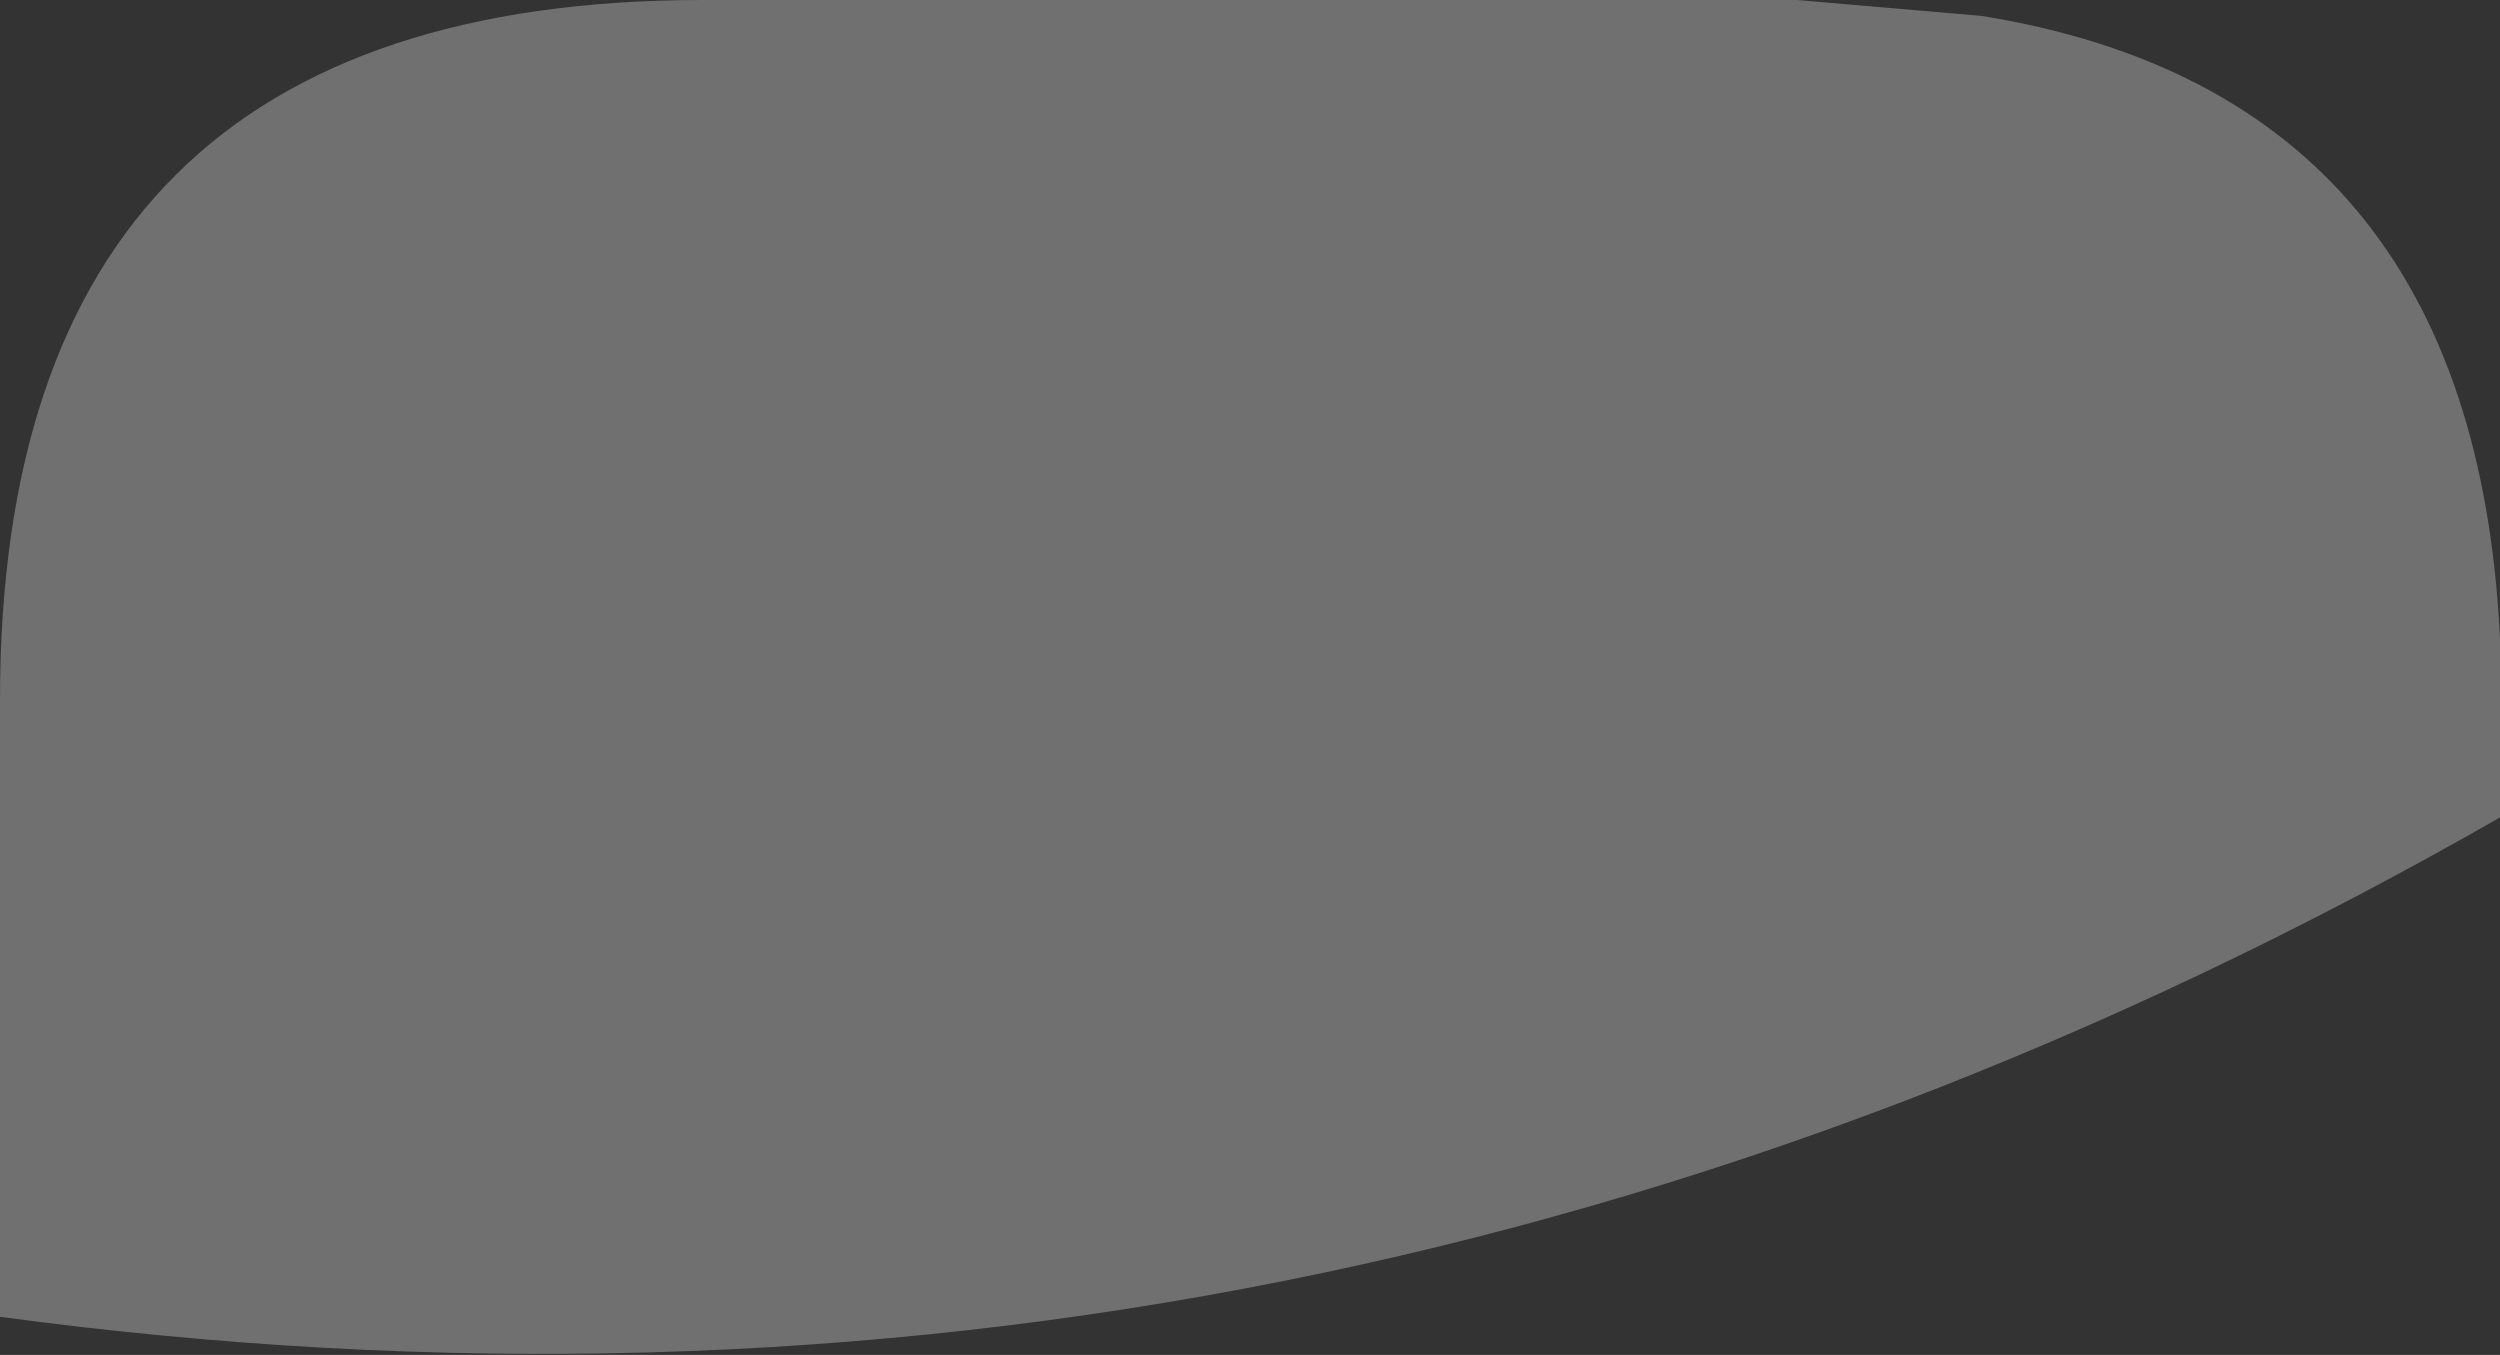 <?xml version="1.0" encoding="UTF-8" standalone="no"?>
<svg xmlns:xlink="http://www.w3.org/1999/xlink" height="21.3px" width="39.3px" xmlns="http://www.w3.org/2000/svg">
  <rect width="100%" height="100%" fill="#333333" stroke="none"/>
  <g transform="matrix(1.0, 0.0, 0.0, 1.0, -3.9, -4.2)">
    <path d="M43.2 14.25 L43.2 15.2 43.2 17.05 Q24.6 27.7 3.9 24.9 L3.9 15.2 Q3.9 4.2 14.95 4.2 L32.15 4.2 35.05 4.45 Q42.8 5.7 43.2 14.25" fill="#ffffff" fill-opacity="0.298" fill-rule="evenodd" stroke="none"/>
  </g>
</svg>
